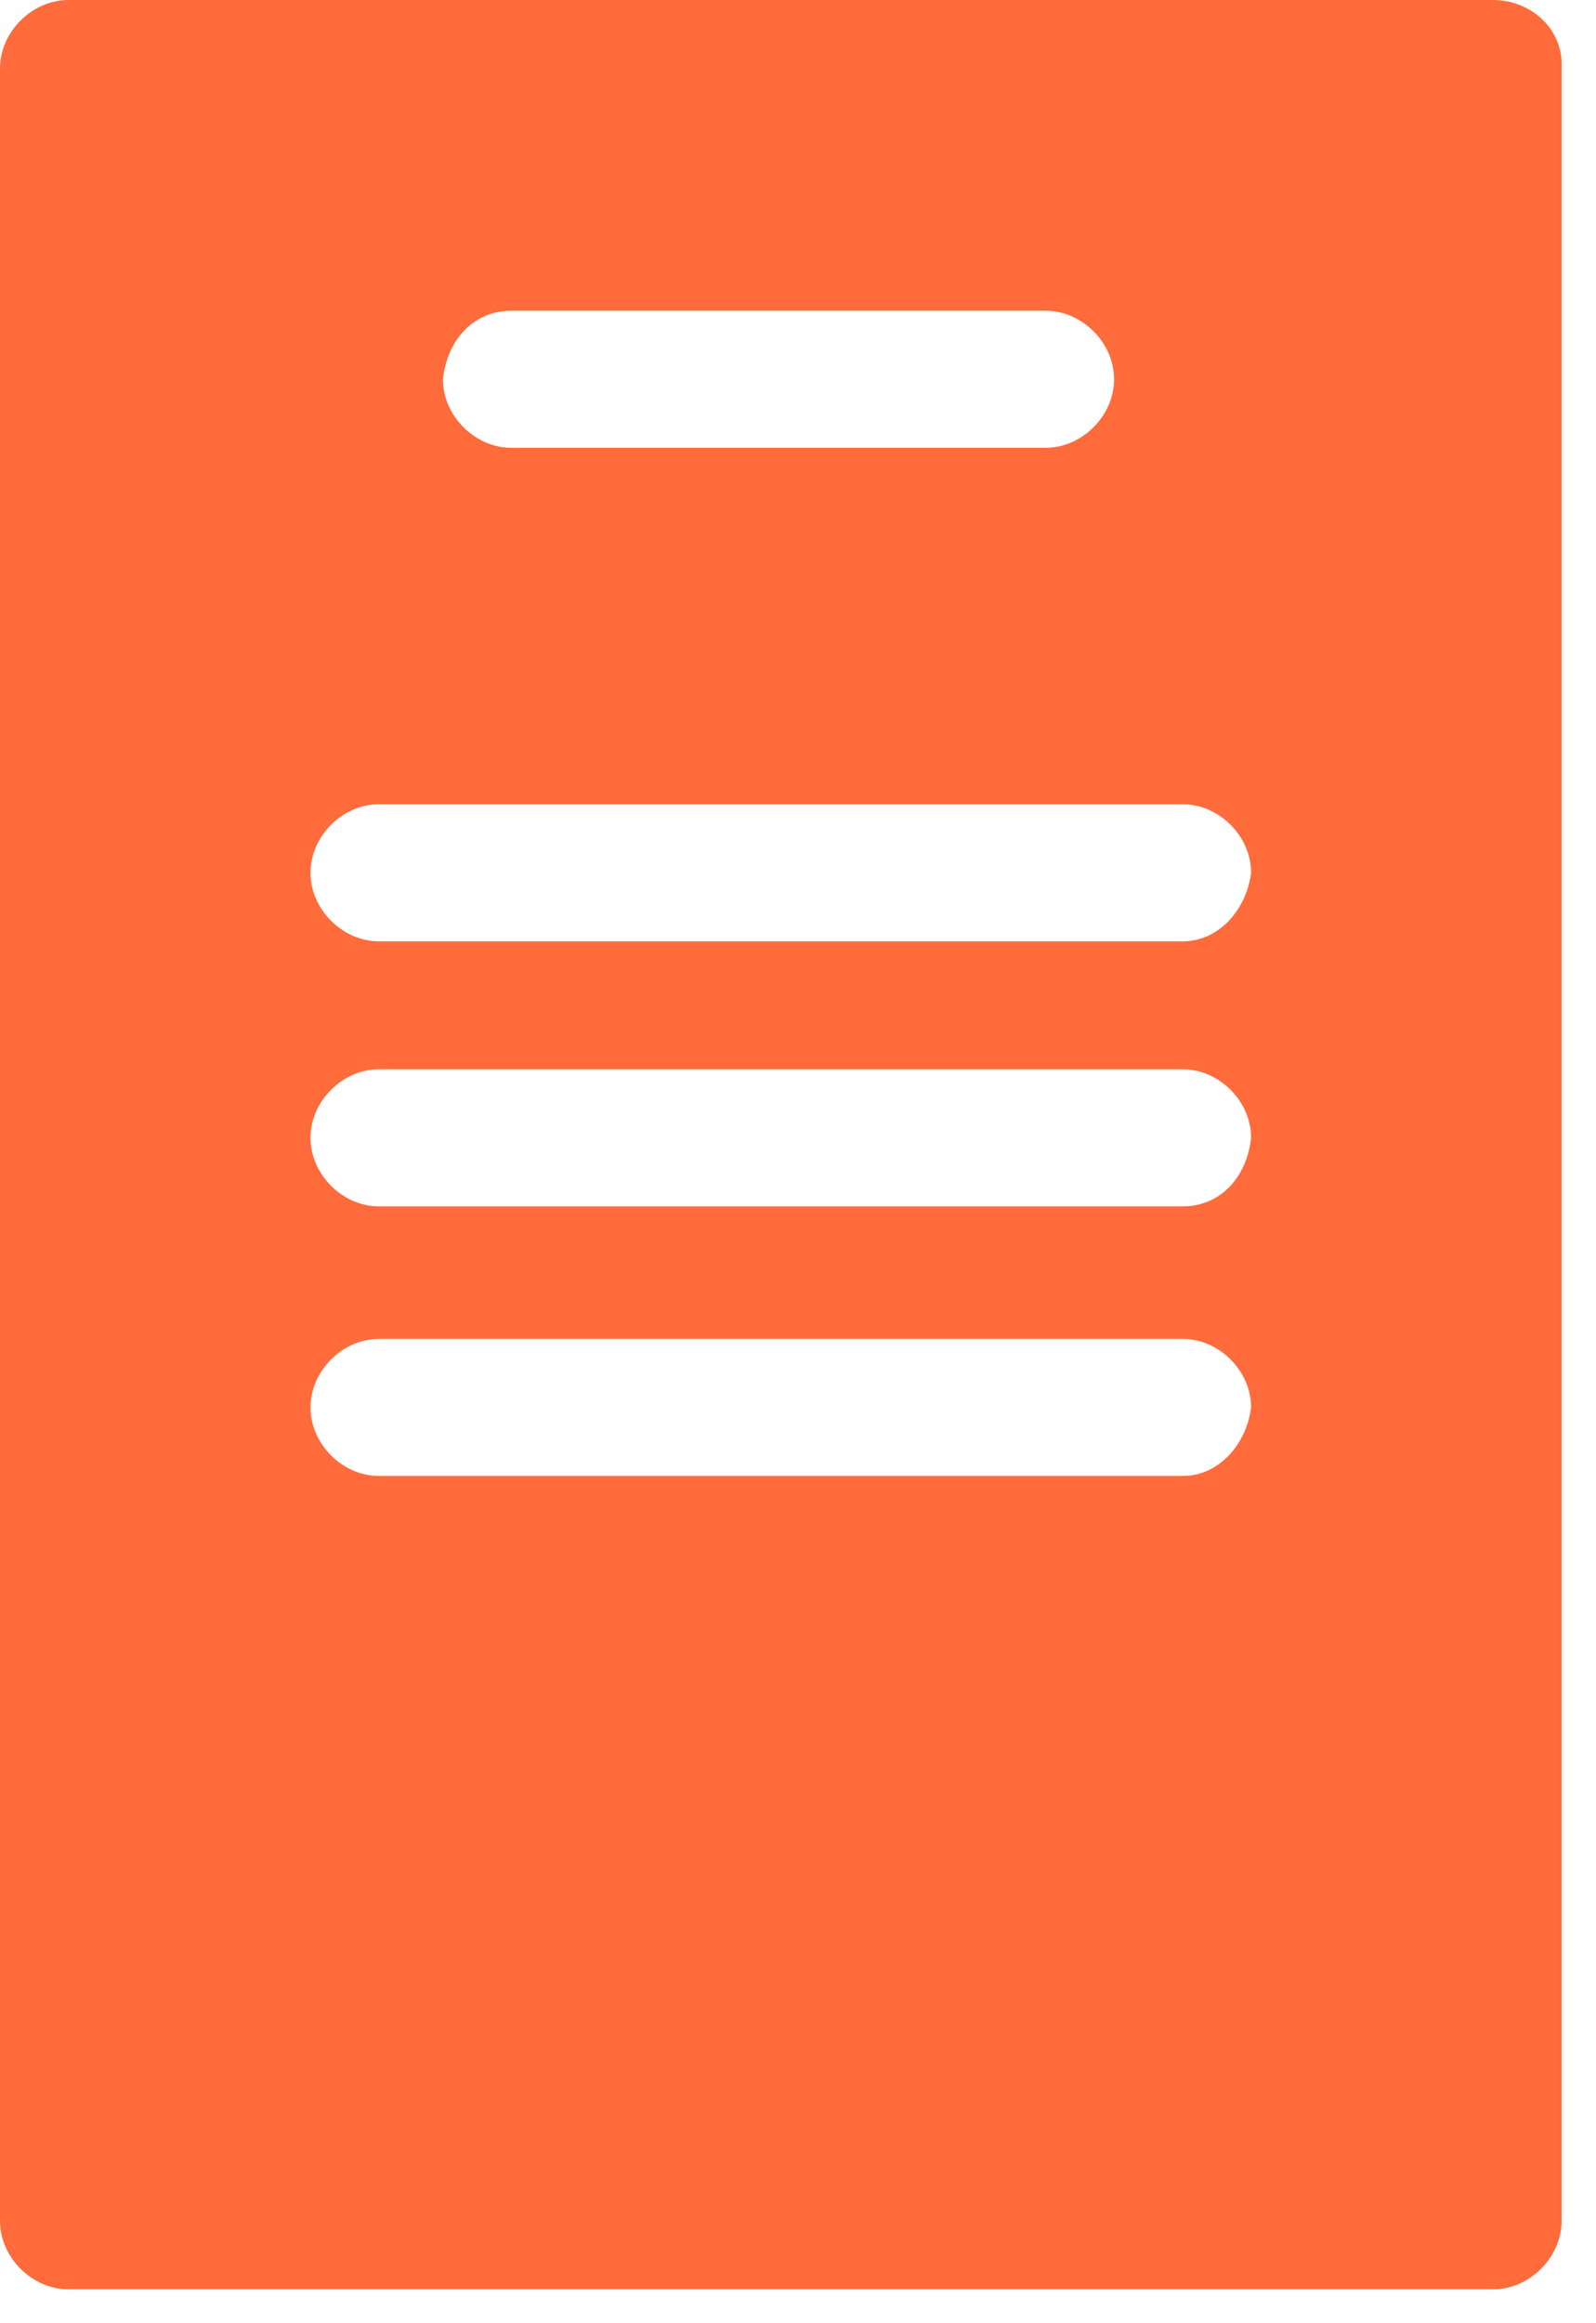 <svg width="33" height="48" viewBox="0 0 33 48" fill="none" xmlns="http://www.w3.org/2000/svg">
<path d="M30.873 0H1.416C0.661 0 0 0.661 0 1.416V45.884C0 46.639 0.661 47.3 1.416 47.3H30.873C31.628 47.3 32.289 46.639 32.289 45.884V1.322C32.289 0.566 31.628 0 30.873 0ZM10.574 6.42H21.62C22.375 6.42 23.036 7.081 23.036 7.836C23.036 8.591 22.375 9.252 21.62 9.252H10.574C9.819 9.252 9.158 8.591 9.158 7.836C9.252 6.986 9.819 6.42 10.574 6.42ZM24.453 30.495H7.836C7.081 30.495 6.42 29.834 6.42 29.079C6.42 28.323 7.081 27.663 7.836 27.663H24.453C25.208 27.663 25.869 28.323 25.869 29.079C25.774 29.834 25.208 30.495 24.453 30.495ZM24.453 24.925H7.836C7.081 24.925 6.42 24.264 6.42 23.508C6.42 22.753 7.081 22.092 7.836 22.092H24.453C25.208 22.092 25.869 22.753 25.869 23.508C25.774 24.358 25.208 24.925 24.453 24.925ZM24.453 19.449H7.836C7.081 19.449 6.42 18.788 6.42 18.033C6.42 17.277 7.081 16.616 7.836 16.616H24.453C25.208 16.616 25.869 17.277 25.869 18.033C25.774 18.788 25.208 19.449 24.453 19.449Z" fill="#FF6B3B"/>
</svg>
